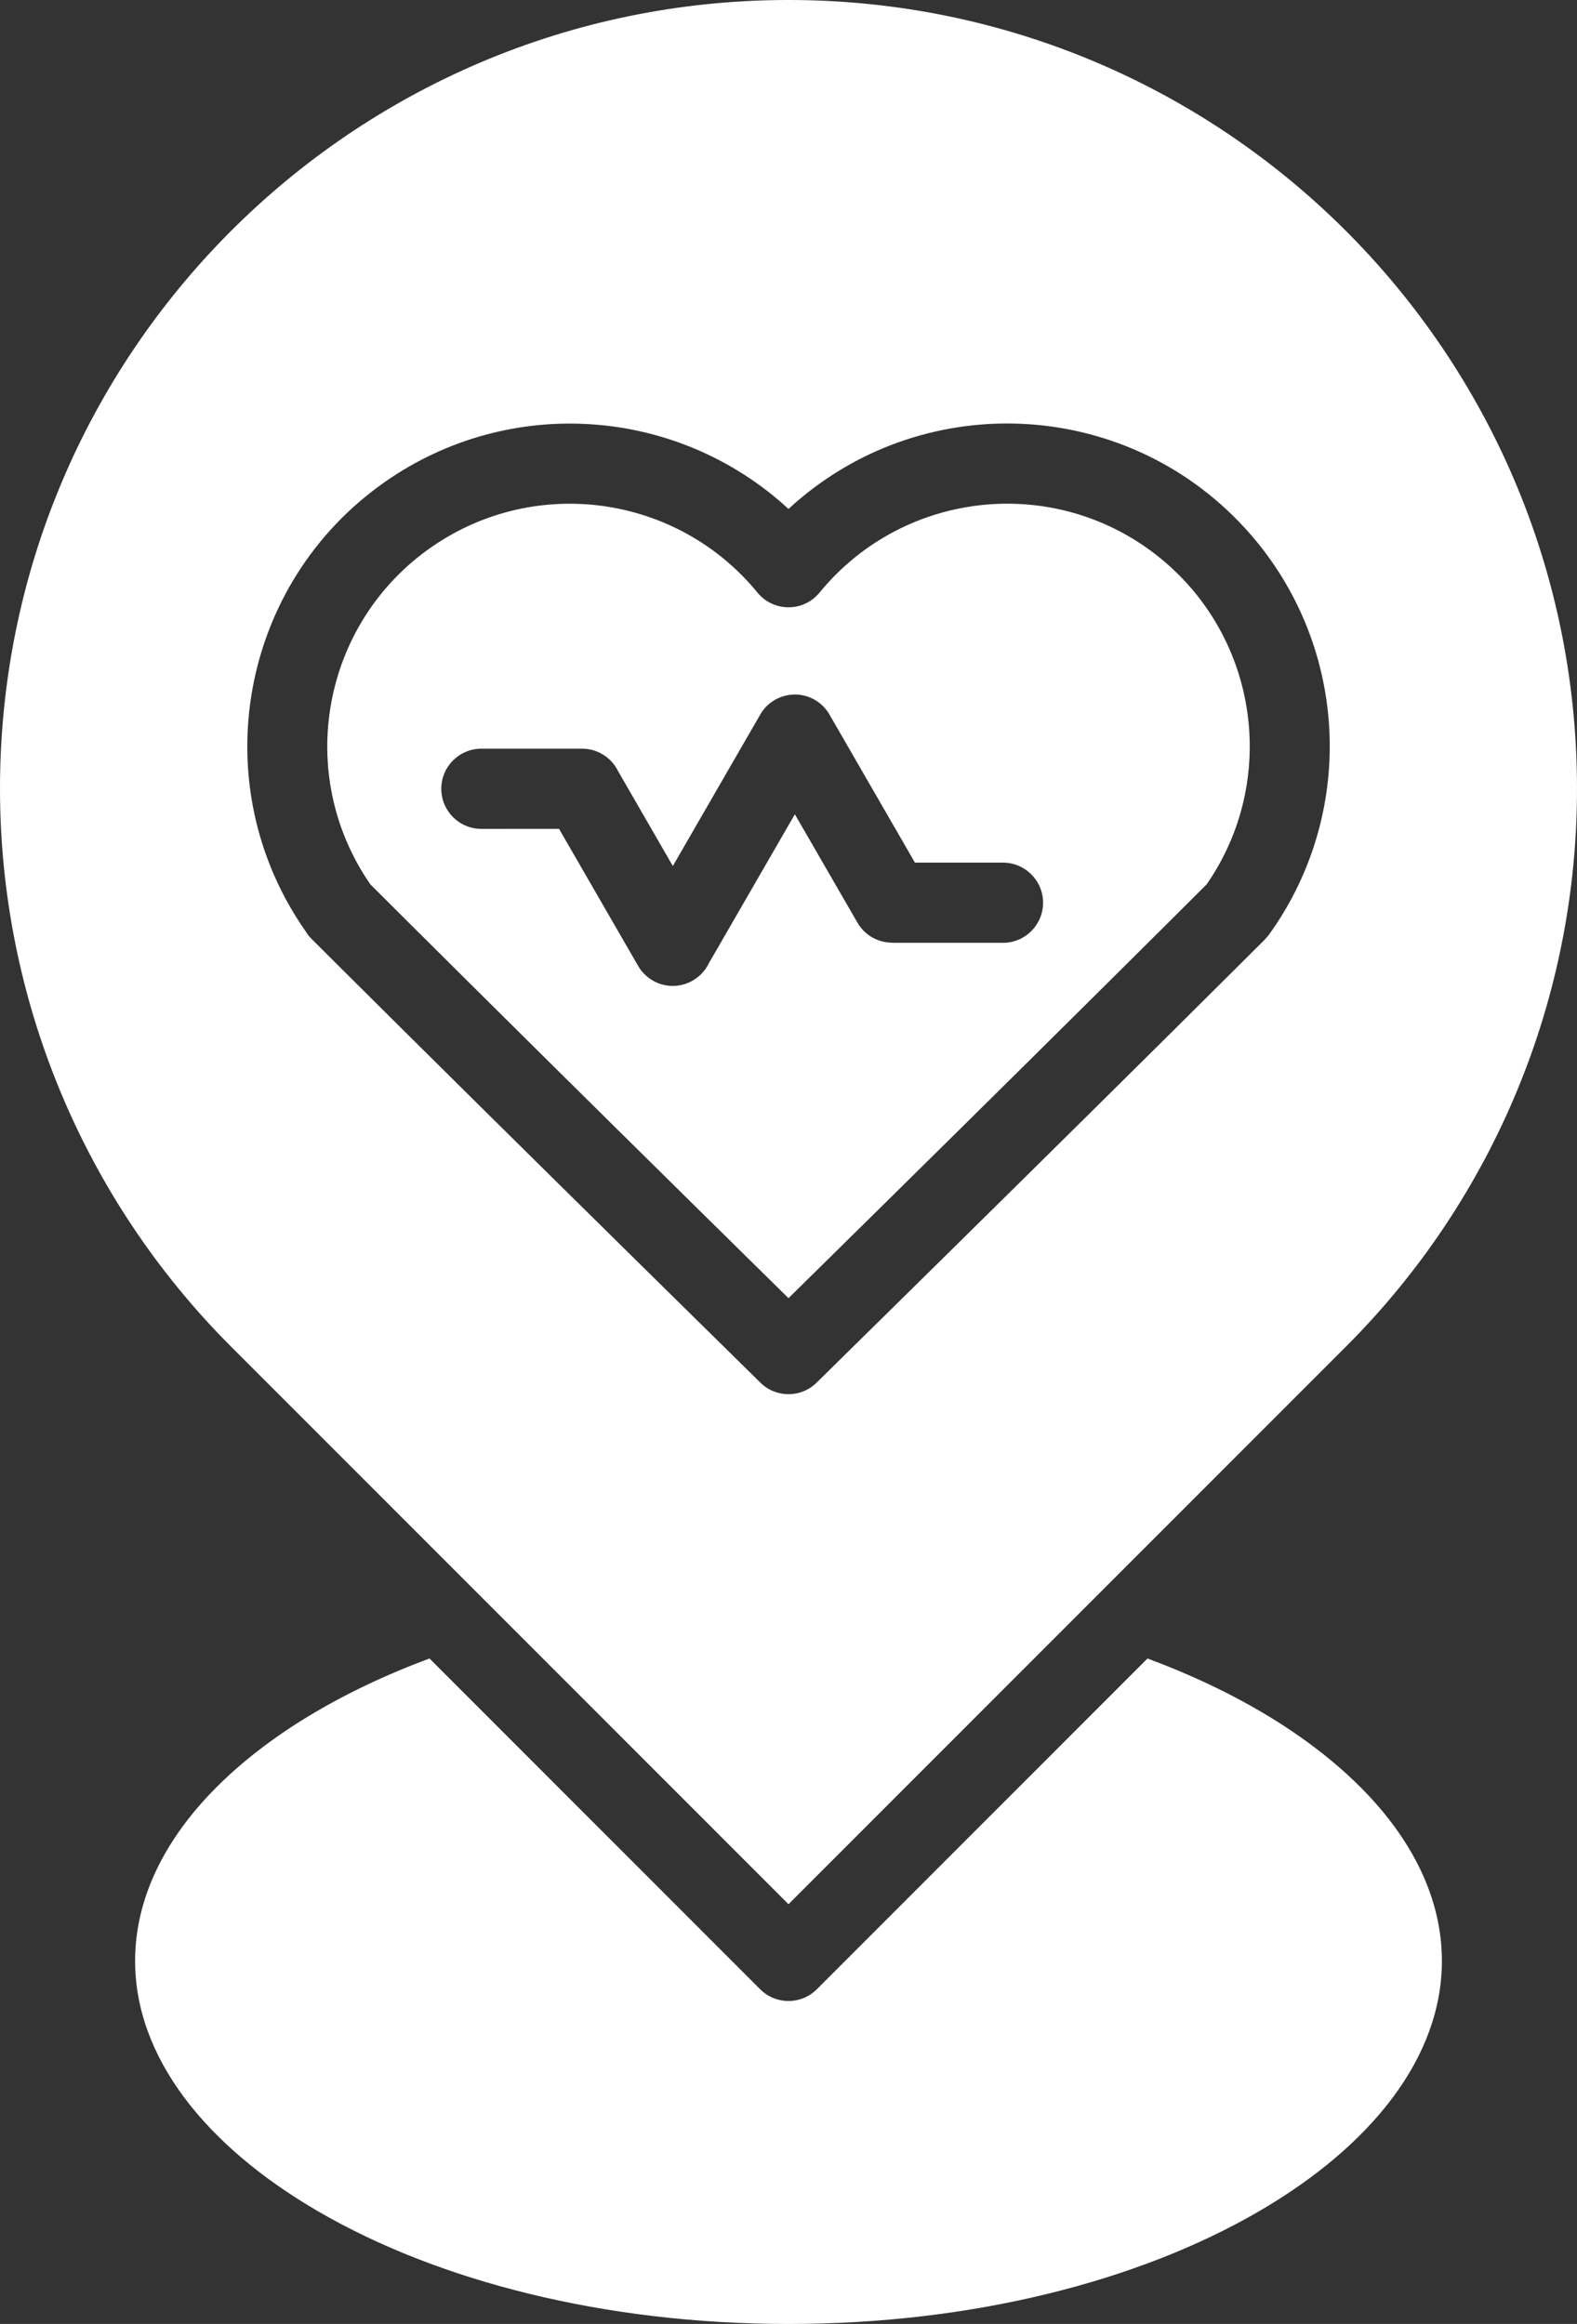 <?xml version="1.0" encoding="UTF-8"?><svg id="Layer_2" xmlns="http://www.w3.org/2000/svg" width="347.334" height="511.685" viewBox="0 0 347.334 511.685"><rect x="0" y="0" width="347.334" height="511.685" fill="#333333" stroke="none"/><g id="Layer_1-2"><path d="M347.334,173.352C347.16,77.438,269.265-.174,173.352,0,77.438.174-.174,78.069,0,173.982c.083,45.872,18.312,89.849,50.707,122.327l122.959,122.959,122.959-122.958c32.579-32.614,50.826-76.861,50.708-122.959h0ZM252.737,365.165c19.544,7.255,35.773,17.079,47.176,28.6,11.236,11.352,17.664,24.335,17.664,37.99,0,21.139-15.409,40.664-40.322,55.142-26.357,15.314-62.969,24.788-103.588,24.788s-77.232-9.474-103.588-24.791c-24.913-14.477-40.323-34-40.323-55.142,0-13.655,6.428-26.638,17.665-37.99,11.4-11.519,27.632-21.342,47.176-28.6l72.829,72.828c3.447,3.447,9.035,3.447,12.482,0h0s72.829-72.825,72.829-72.825ZM81.552,194.695c-16.767-24.278-10.678-57.551,13.599-74.318,22.884-15.805,54.066-11.408,71.689,10.108,3.09,3.771,8.653,4.323,12.424,1.232.476-.39.91-.829,1.295-1.31,18.734-22.794,52.399-26.086,75.193-7.352,21.463,17.64,25.824,48.787,10.03,71.643-4.051,4.047-35.882,35.817-92.115,91.13-56.232-55.313-88.064-87.083-92.115-91.13v-.003ZM167.495,304.446c-68.29-67.133-98.78-97.623-98.869-97.712-.516-.515-.967-1.093-1.341-1.719-22.477-32.166-14.623-76.462,17.542-98.94,27.346-19.109,64.304-16.62,88.84,5.984,28.848-26.599,73.797-24.775,100.396,4.073,22.809,24.738,25.137,62.085,5.576,89.464-.284.399-.601.774-.947,1.121l.017.017c-.09.089-30.58,30.579-98.87,97.712-3.425,3.37-8.919,3.37-12.344,0ZM105.929,182.499c-4.875-.052-8.785-4.046-8.733-8.922.051-4.802,3.931-8.682,8.733-8.733h22.277c3.38,0,6.463,1.929,7.941,4.969l12.046,20.865,19.255-33.351c2.42-4.209,7.793-5.66,12.003-3.24,1.375.79,2.511,1.938,3.286,3.321l18.778,32.526h19.3c4.875-.052,8.87,3.858,8.922,8.733.052,4.875-3.858,8.87-8.733,8.922-.063,0-.125,0-.188,0h-24.348v-.037c-3.147,0-6.053-1.683-7.62-4.412l-13.78-23.855-19,32.9c-2.162,4.357-7.447,6.137-11.804,3.975-1.55-.769-2.839-1.978-3.706-3.475l-17.429-30.189-17.199.003Z" fill="#fff" fill-rule="evenodd"/></g></svg>